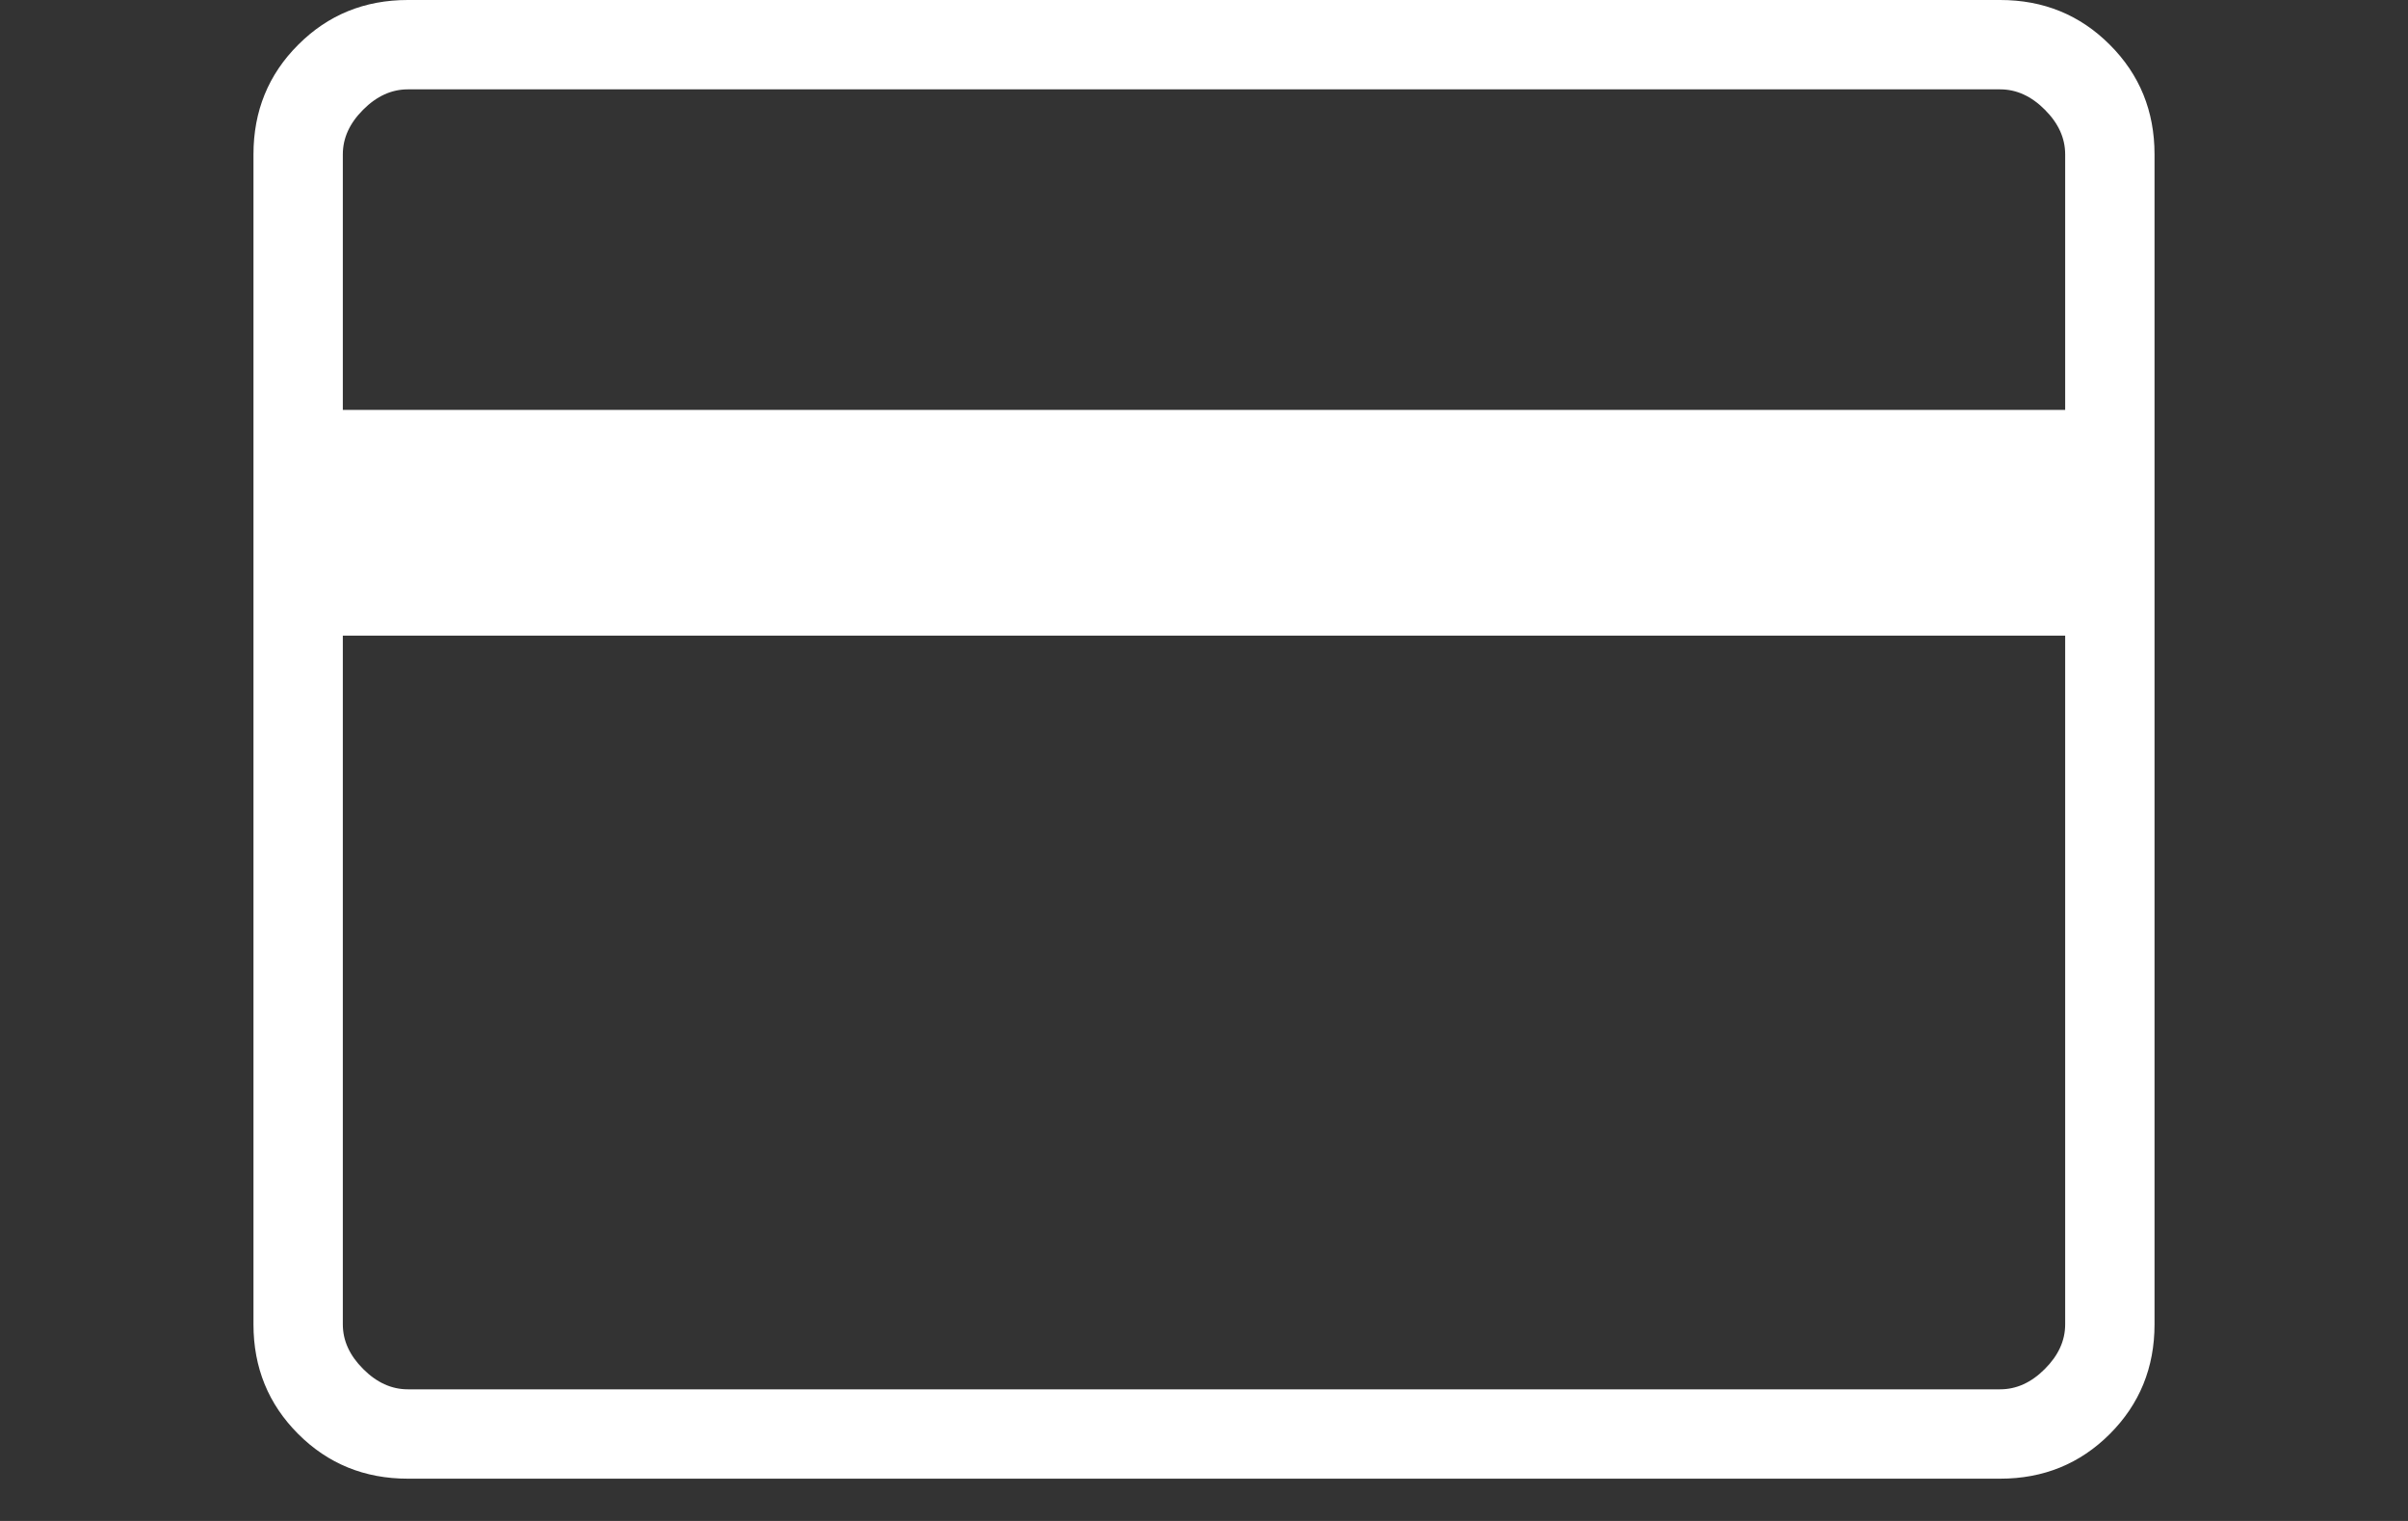 <?xml version="1.0" encoding="utf-8"?>
<svg xmlns="http://www.w3.org/2000/svg" fill="none" height="100%" overflow="visible" preserveAspectRatio="none" style="display: block;" viewBox="0 0 38 24" width="100%">
<rect x="0" y="0" width="38" height="24" fill="#333333" stroke="none"/>
<g id="confirmation_number">
<path d="M34 2.436V20.898C34 21.58 33.765 22.157 33.294 22.628C32.824 23.098 32.247 23.333 31.564 23.333H6.436C5.753 23.333 5.176 23.098 4.706 22.628C4.235 22.157 4 21.58 4 20.898V2.436C4 1.753 4.235 1.176 4.706 0.706C5.176 0.235 5.753 0 6.436 0H31.564C32.247 0 32.824 0.235 33.294 0.706C33.765 1.176 34 1.753 34 2.436ZM5.41 6.468H32.59V2.436C32.59 2.179 32.483 1.944 32.269 1.731C32.056 1.517 31.821 1.41 31.564 1.41H6.436C6.179 1.41 5.944 1.517 5.731 1.731C5.517 1.944 5.41 2.179 5.41 2.436V6.468ZM5.41 10.03V20.898C5.41 21.154 5.517 21.389 5.731 21.602C5.944 21.816 6.179 21.923 6.436 21.923H31.564C31.821 21.923 32.056 21.816 32.269 21.602C32.483 21.389 32.59 21.154 32.59 20.898V10.03H5.41Z" fill="white" id="credit_card"/>
</g>
</svg>